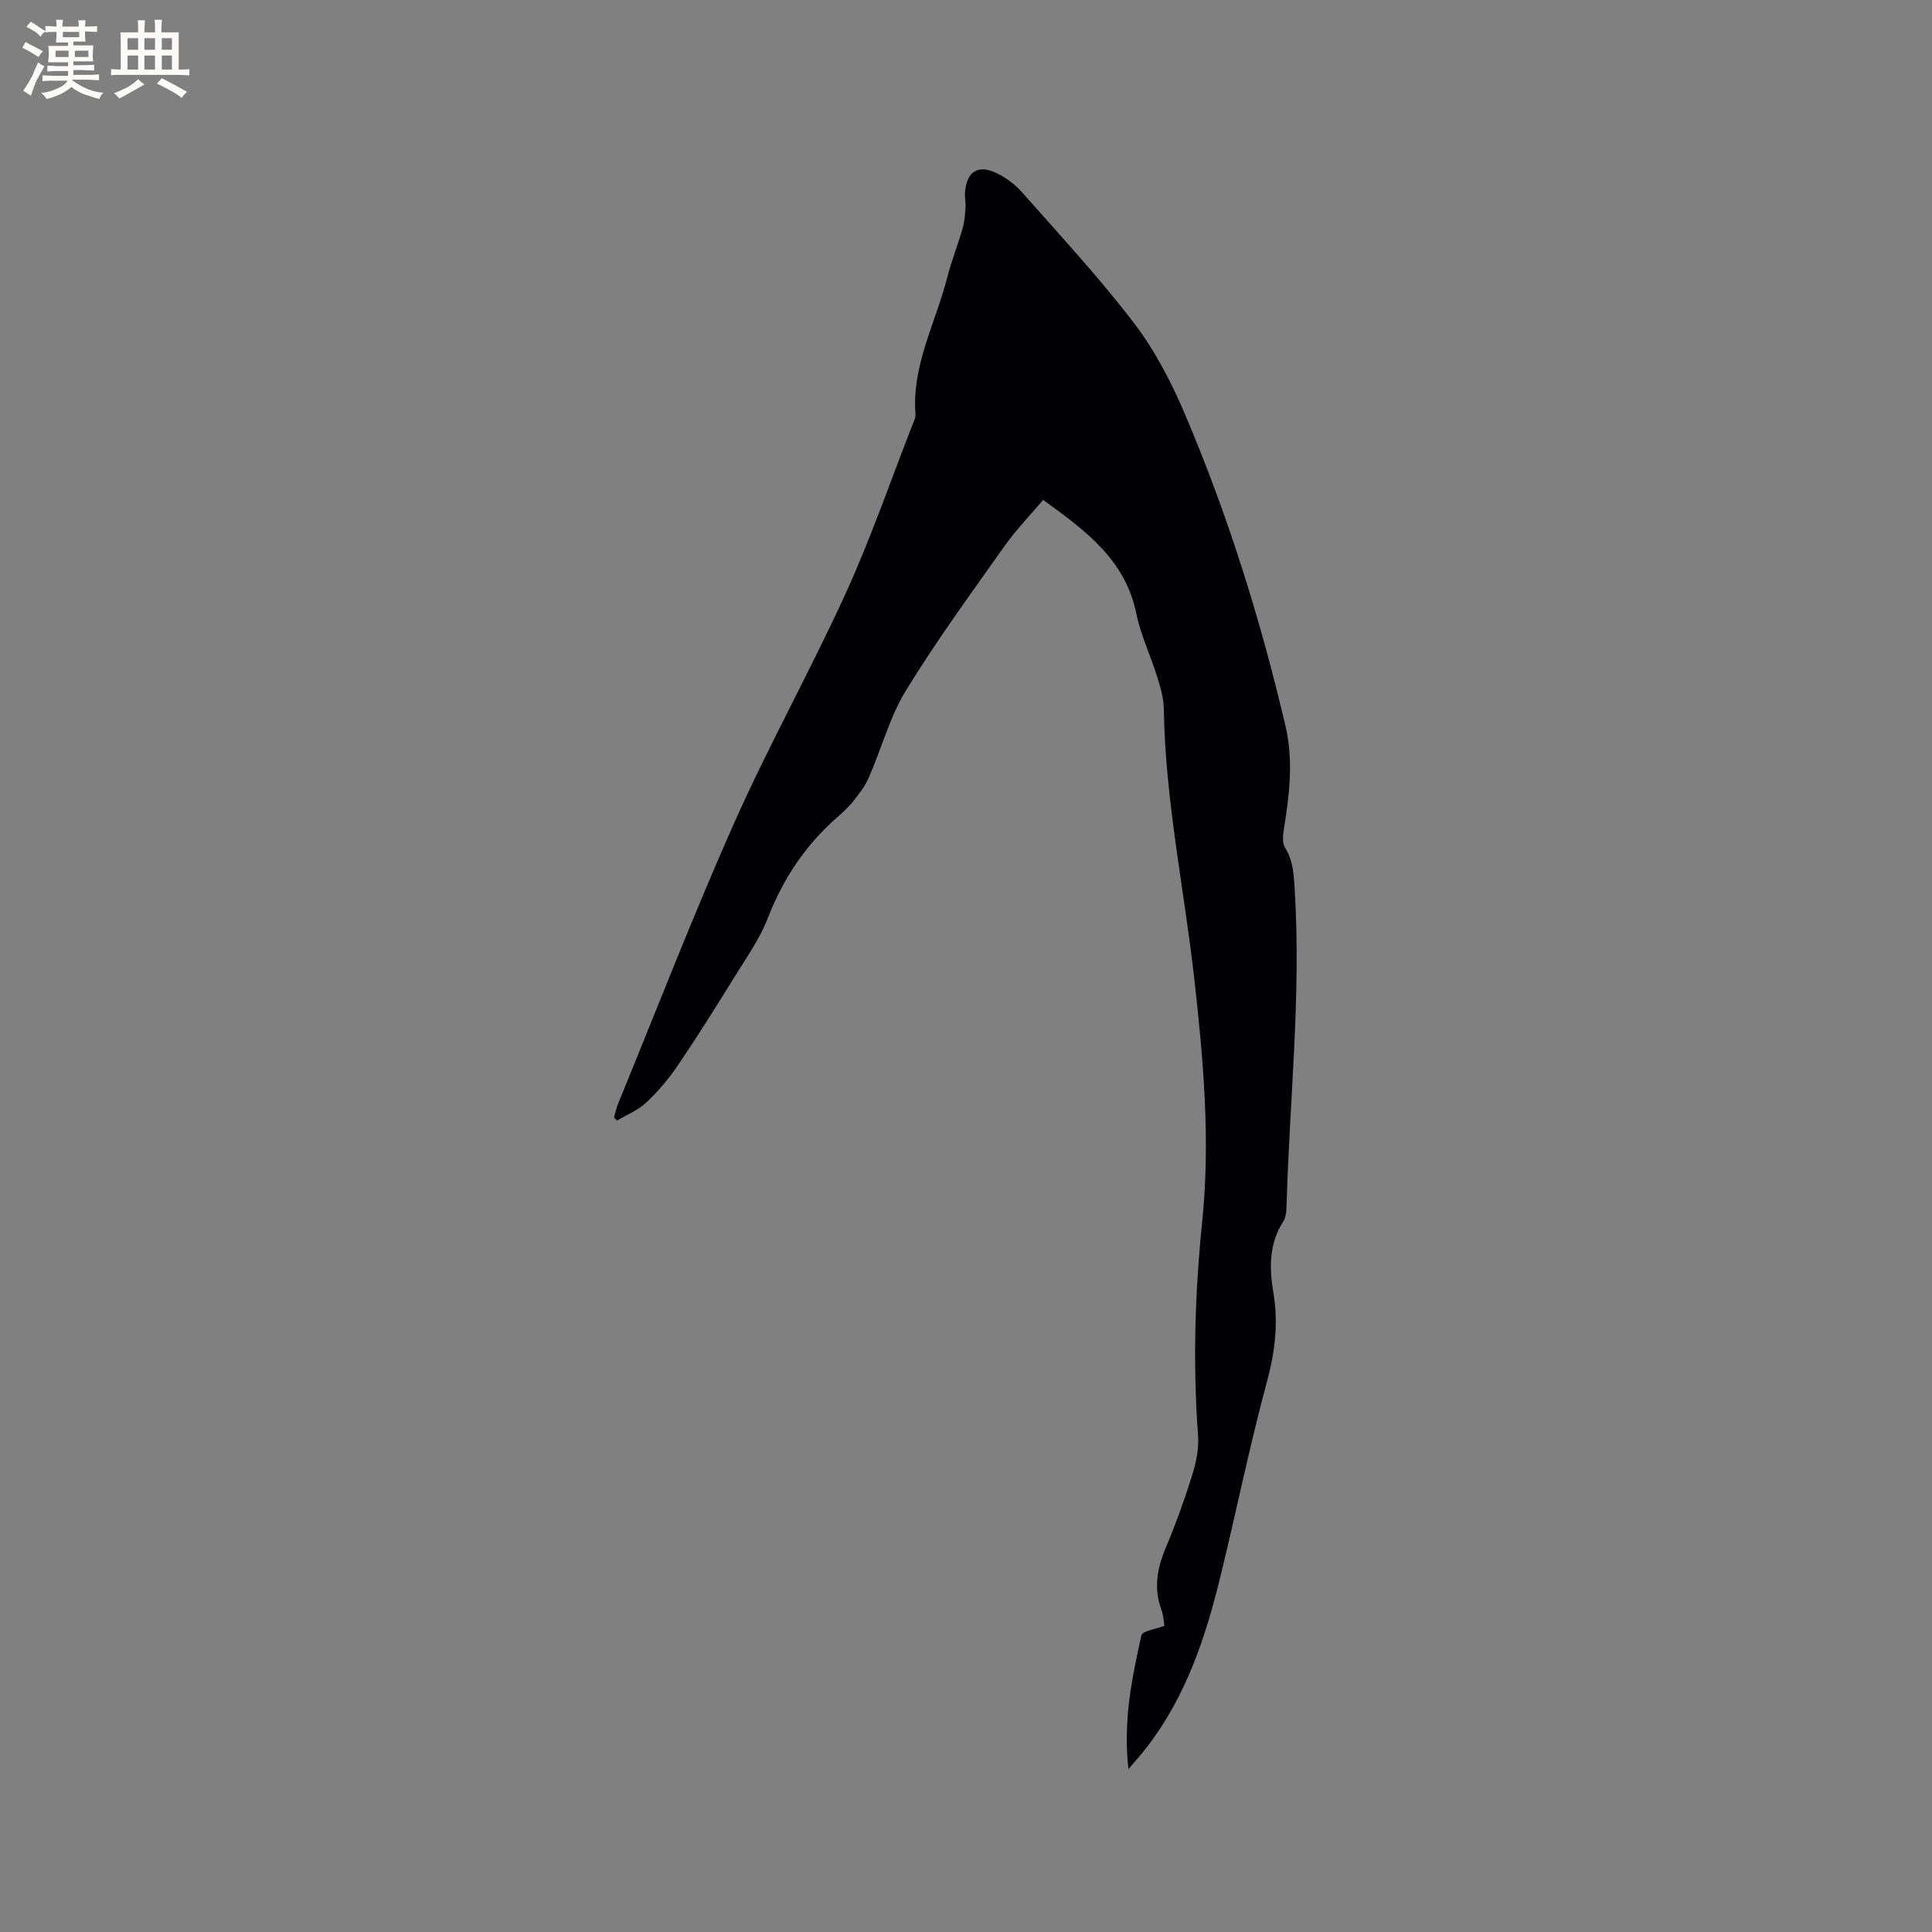 <svg enable-background="new 0 0 400 400" viewBox="0 0 400 400" xmlns="http://www.w3.org/2000/svg"><rect x="0" y="0" width="400" height="400" fill="#808080" stroke="none"/><path d="m233.63 366.28c-1.13-10.11.74-18.94 2.69-27.71.2-.9 2.89-1.24 4.76-1.97-.15-.85-.18-2.11-.6-3.24-1.66-4.45-.93-8.6.86-12.87 2.05-4.87 3.86-9.86 5.44-14.91.83-2.66 1.47-5.58 1.27-8.32-1.1-14.85-.66-29.61.86-44.43 1.71-16.74.24-33.46-1.64-50.13-2.09-18.62-6.02-37.03-6.31-55.87-.04-2.28-.72-4.59-1.4-6.79-1.35-4.35-3.38-8.53-4.28-12.95-2.28-11.21-10.54-17.25-19.31-23.59-2.74 3.24-5.61 6.19-7.96 9.51-6.97 9.86-14.13 19.63-20.43 29.92-3.38 5.52-5.08 12.07-7.71 18.07-.78 1.79-2.04 3.4-3.27 4.95-.98 1.24-2.19 2.31-3.38 3.36-6.48 5.72-11.09 12.61-14.23 20.72-1.69 4.37-4.51 8.33-7 12.36-3.79 6.13-7.62 12.24-11.66 18.2-1.89 2.78-4.11 5.41-6.56 7.71-1.68 1.58-4 2.49-6.03 3.7-.21-.21-.42-.43-.62-.64.28-.96.48-1.95.86-2.87 7.95-19.38 15.5-38.94 24.01-58.07 7.18-16.14 15.83-31.62 23.16-47.7 5.17-11.34 9.24-23.19 13.78-34.81.27-.69.67-1.43.61-2.12-.79-10.11 4.15-18.89 6.55-28.25.89-3.48 2.23-6.85 3.22-10.3.4-1.4.49-2.89.6-4.35.07-.94-.19-1.91-.13-2.85.28-4.49 2.65-6.1 6.61-4.17 1.94.94 3.81 2.35 5.24 3.97 7.85 8.9 15.95 17.62 23.14 27.03 4.31 5.64 7.7 12.18 10.5 18.74 8.9 20.87 15.65 42.46 20.85 64.57 1.74 7.41.81 14.49-.34 21.72-.19 1.17-.29 2.68.27 3.59 1.73 2.76 1.82 5.72 2.01 8.82 1.34 21.77-1.07 43.43-1.69 65.14-.03 1.14-.07 2.48-.65 3.38-2.99 4.63-2.95 9.69-2.09 14.75 1.06 6.29.37 12.22-1.3 18.4-3.64 13.47-6.41 27.17-9.73 40.73-3.07 12.5-7.13 24.63-15.15 35.01-1.02 1.33-2.13 2.56-3.82 4.56z" fill="#010103"/><g fill="#fcfbfa"><path d="m6.8 9.5c.6.3 1.3.7 2.1 1.1-.4.4-.7.8-.9 1.2-.7-.4-1.3-.8-1.8-1.1s-1.1-.6-1.6-.8c.2-.4.5-.8.7-1.2.4.2.8.5 1.5.8zm.9 6.9c-.3.6-.5 1.1-.7 1.7s-.4 1.1-.6 1.7c-.6-.4-1.1-.7-1.6-1 .7-1 1.2-1.8 1.5-2.4.3-.5.6-1.1.8-1.7.3-.6.5-1.2.8-1.8.3.3.8.6 1.3.8-.7 1.3-1.2 2.2-1.5 2.7zm.1-11c.4.3 1 .7 1.7 1.1-.5.2-.8.6-1.1 1.1-.5-.6-1-1-1.4-1.2s-.9-.6-1.5-.8c.2-.4.5-.7.9-1.1.5.3.9.6 1.4.9zm10.5 13.1c1 .4 2 .6 3.1.7-.4.4-.7.8-.8 1.3-.9-.2-1.9-.6-3-.9-1-.4-2-.9-2.8-1.6-.5.4-1.1.9-1.9 1.3s-1.9.9-3.3 1.2c-.1-.3-.5-.8-1.1-1.3 1 0 2.1-.3 3.2-.8 1.2-.5 1.9-1 2.3-1.7h-3.2c-.4 0-1 0-2 .1v-1.2c1 0 1.7.1 2 .1h3.3v-1h-2.3c-.2 0-.9 0-2 .1v-1.2c1.2 0 1.9.1 2 .1h2.3v-.8h-4.1c0-.7.1-1.2.1-1.6 0-.5 0-1.1-.1-1.8h4.1v-.7h-2.5c0-.6.1-1.1.1-1.6v-.6h-.5c-.4 0-1 0-1.8.1v-1.3c1.2 0 1.9.1 2.1.1h.2c0-.3 0-.8-.1-1.4h1.4c0 .6-.1 1-.1 1.4h3.4c0-.4 0-.8-.1-1.3h1.5c0 .4-.1.9-.1 1.3.7 0 1.5 0 2.5-.1v1.2c-1 0-1.8-.1-2.5-.1v.6c0 .3 0 .8.1 1.5h-2.5v.8h4.1c0 .7-.1 1.3-.1 1.8s0 1 .1 1.5h-4.1v.8h1.4c.8 0 1.8 0 2.9-.1v1.2c-1 0-1.9-.1-2.8-.1h-1.5v1h3.2c.3 0 1 0 2.1-.1v1.2c-1.1 0-1.8-.1-2.1-.1h-3.4l-.1.1c1.4 1 2.4 1.5 3.4 1.9zm-4.1-6.7v-1.3h-2.7v1.3zm2.2-4.1v-1.1h-3.4v1.1zm1.9 4.1v-1.3h-2.8v1.3z"/><path d="m37 6.7v2.3 5.4c1 0 1.8 0 2.2-.1v1.3c-.6 0-1.5-.1-2.5-.1h-11.9c-.7 0-1.3 0-1.8.1v-1.3c.5 0 1.1.1 2 .1v-5.2c0-1 0-1.8-.1-2.5h3.7c0-1.3 0-2.1-.1-2.5h1.5c0 .4-.1 1.3-.1 2.5h2.2c0-1.2 0-2.1-.1-2.6h1.5c0 .4-.1 1.3-.1 2.6zm-12.3 13.7c-.3-.4-.7-.8-1.1-1.1 1.1-.4 2.1-.9 2.9-1.3.8-.5 1.5-1 2.1-1.6.4.4.9.8 1.3 1.1-2.5 1.4-4.2 2.4-5.2 2.9zm3.9-10.1v-2.4h-2.2v2.4zm0 4.1v-2.9h-2.2v2.9zm3.5-4.1v-2.4h-2.2v2.4zm0 4.1v-2.9h-2.2v2.9zm.4 2.9 1-1.1c.6.3 1.4.7 2.5 1.3s2 1.1 2.7 1.5c-.4.4-.8.8-1.1 1.3-.8-.8-2.5-1.7-5.1-3zm3.1-7v-2.4h-2.1v2.4zm0 4.1v-2.9h-2.1v2.9z"/></g></svg>